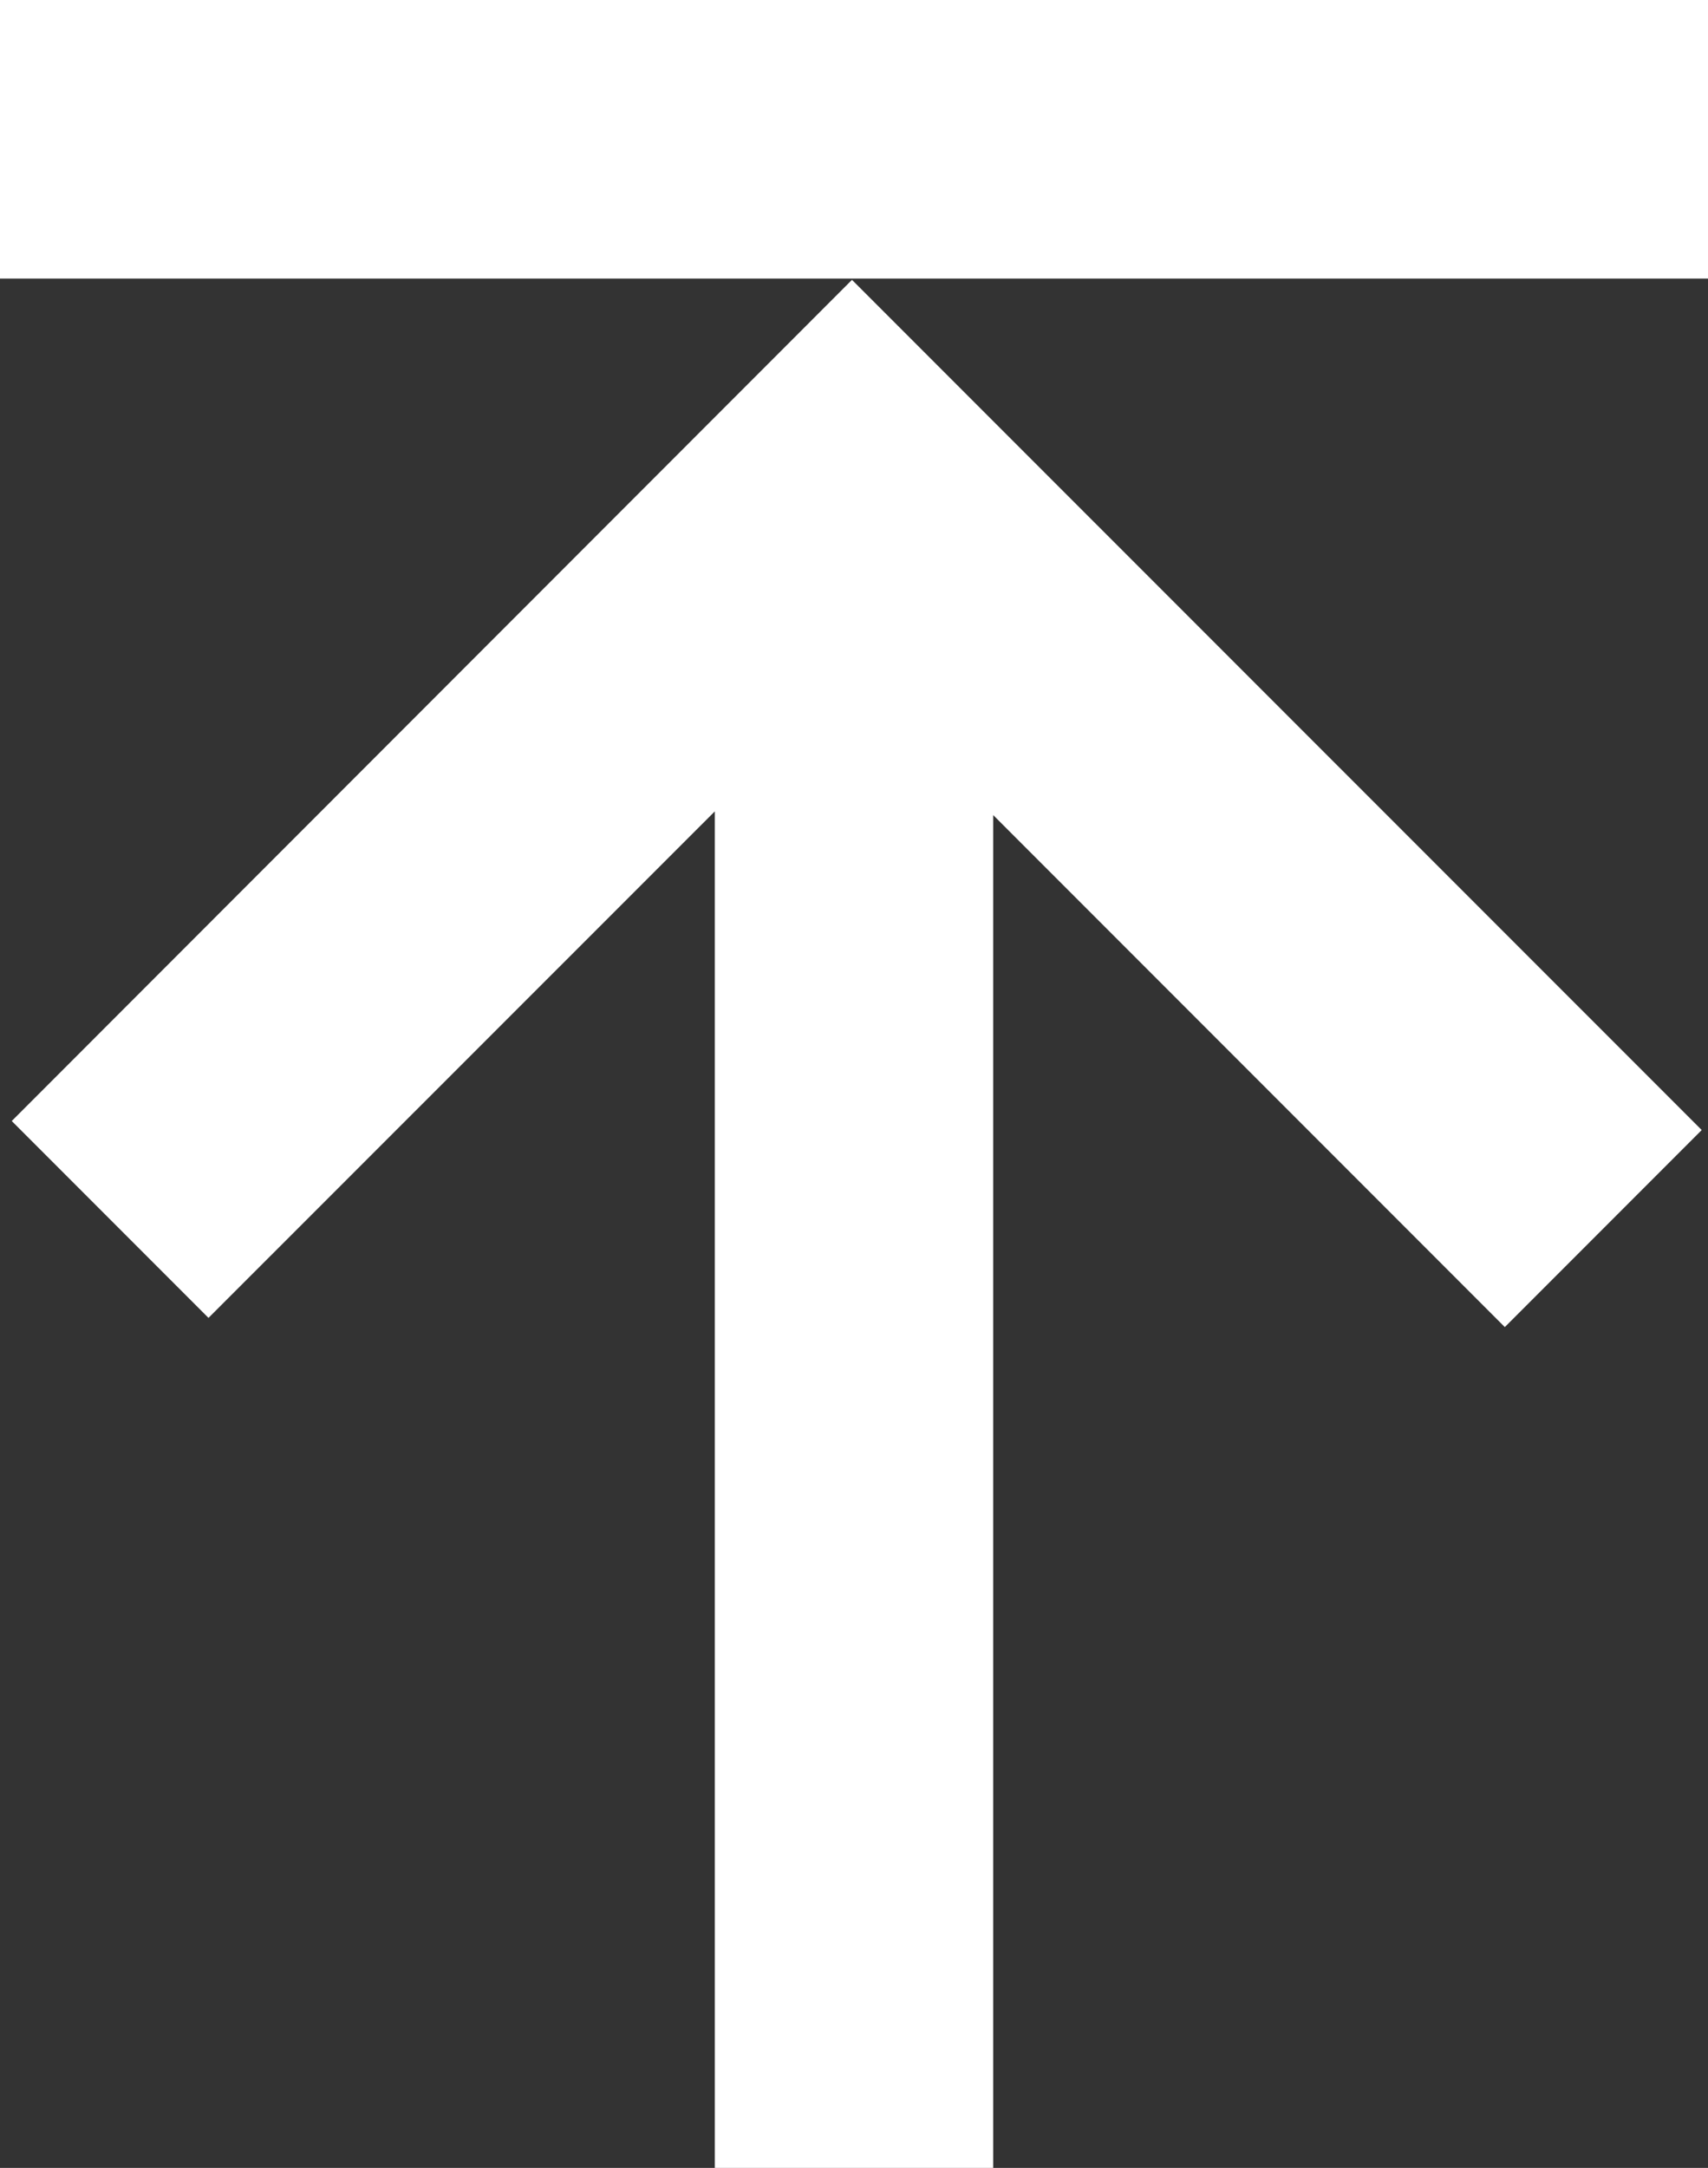 <?xml version="1.0" encoding="utf-8"?>
<!-- Generator: Adobe Illustrator 16.0.0, SVG Export Plug-In . SVG Version: 6.00 Build 0)  -->
<!DOCTYPE svg PUBLIC "-//W3C//DTD SVG 1.0//EN" "http://www.w3.org/TR/2001/REC-SVG-20010904/DTD/svg10.dtd">
<svg version="1.0" id="Layer_1" xmlns="http://www.w3.org/2000/svg" xmlns:xlink="http://www.w3.org/1999/xlink" x="0px" y="0px"
	 width="10.609px" height="13.456px" viewBox="0 1.208 10.609 13.456" enable-background="new 0 1.208 10.609 13.456"
	 xml:space="preserve">
<rect x="0" y="1.208" width="10.609" height="13.456" fill="#333333" stroke="none"/>
<rect x="0" y="1.208" fill="#FFFFFF" width="10.609" height="1.729"/>
<polygon fill="#FFFFFF" points="10.57,8.222 5.292,2.945 0.073,8.166 1.295,9.388 4.44,6.244 4.44,14.664 6.169,14.664 6.169,6.267 
	9.347,9.445 "/>
</svg>
